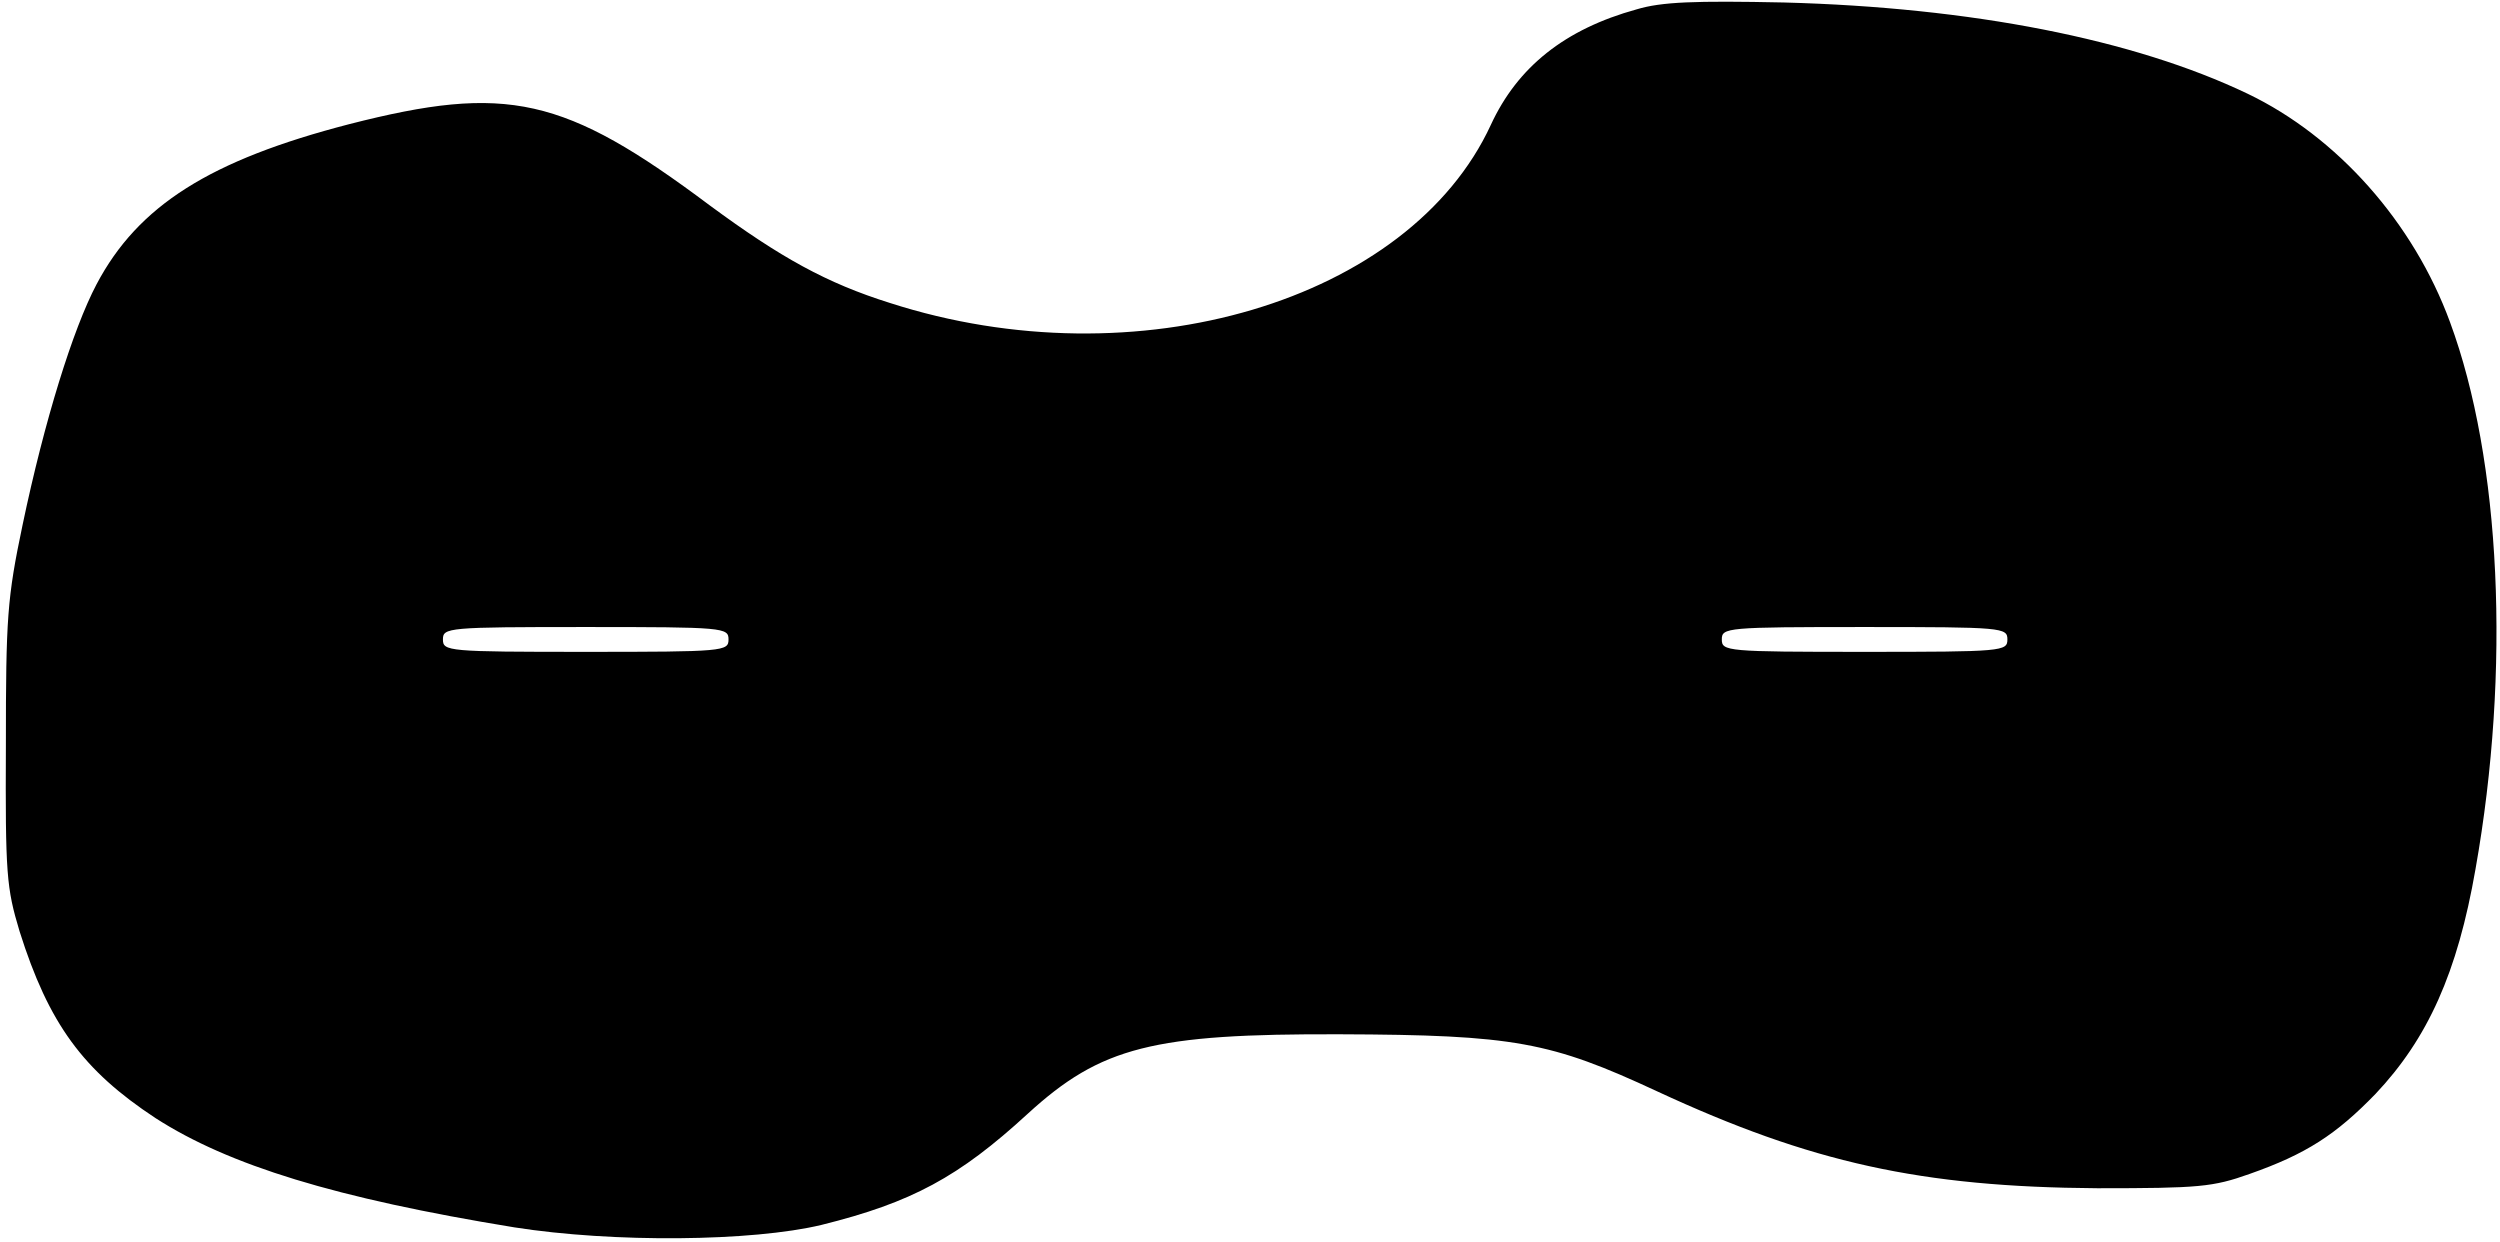 <?xml version="1.0" encoding="UTF-8" standalone="yes"?>
<svg version="1.0" xmlns="http://www.w3.org/2000/svg" width="4.182in" height="2.077in" viewBox="0 0 402 200" preserveAspectRatio="xMidYMid meet">
  <g transform="translate(0,200) scale(0.1,-0.1)" fill="#000000" stroke="none">
    <path d="M2633 1985 c-116 -32 -192 -93 -235 -186 -131 -284 -571 -415 -968
-287 -102 32 -176 73 -290 157 -235 176 -327 196 -581 131 -224 -58 -340 -131
-407 -258 -38 -72 -84 -220 -119 -387 -25 -119 -27 -150 -27 -355 -1 -209 1
-230 22 -300 47 -149 102 -224 219 -301 118 -76 290 -129 578 -176 159 -25
383 -23 495 4 145 36 221 77 332 179 118 108 202 129 503 128 281 -1 339 -12
511 -92 248 -115 425 -154 709 -156 164 0 186 2 245 23 91 32 139 63 203 129
84 89 132 195 161 362 57 321 41 659 -41 881 -59 161 -182 299 -326 368 -184
88 -445 139 -747 147 -144 3 -197 1 -237 -11z m-1463 -1015 c0 -19 -7 -20
-230 -20 -223 0 -230 1 -230 20 0 19 7 20 230 20 223 0 230 -1 230 -20z m2060
0 c0 -19 -7 -20 -230 -20 -223 0 -230 1 -230 20 0 19 7 20 230 20 223 0 230
-1 230 -20z"/>
  </g>
</svg>